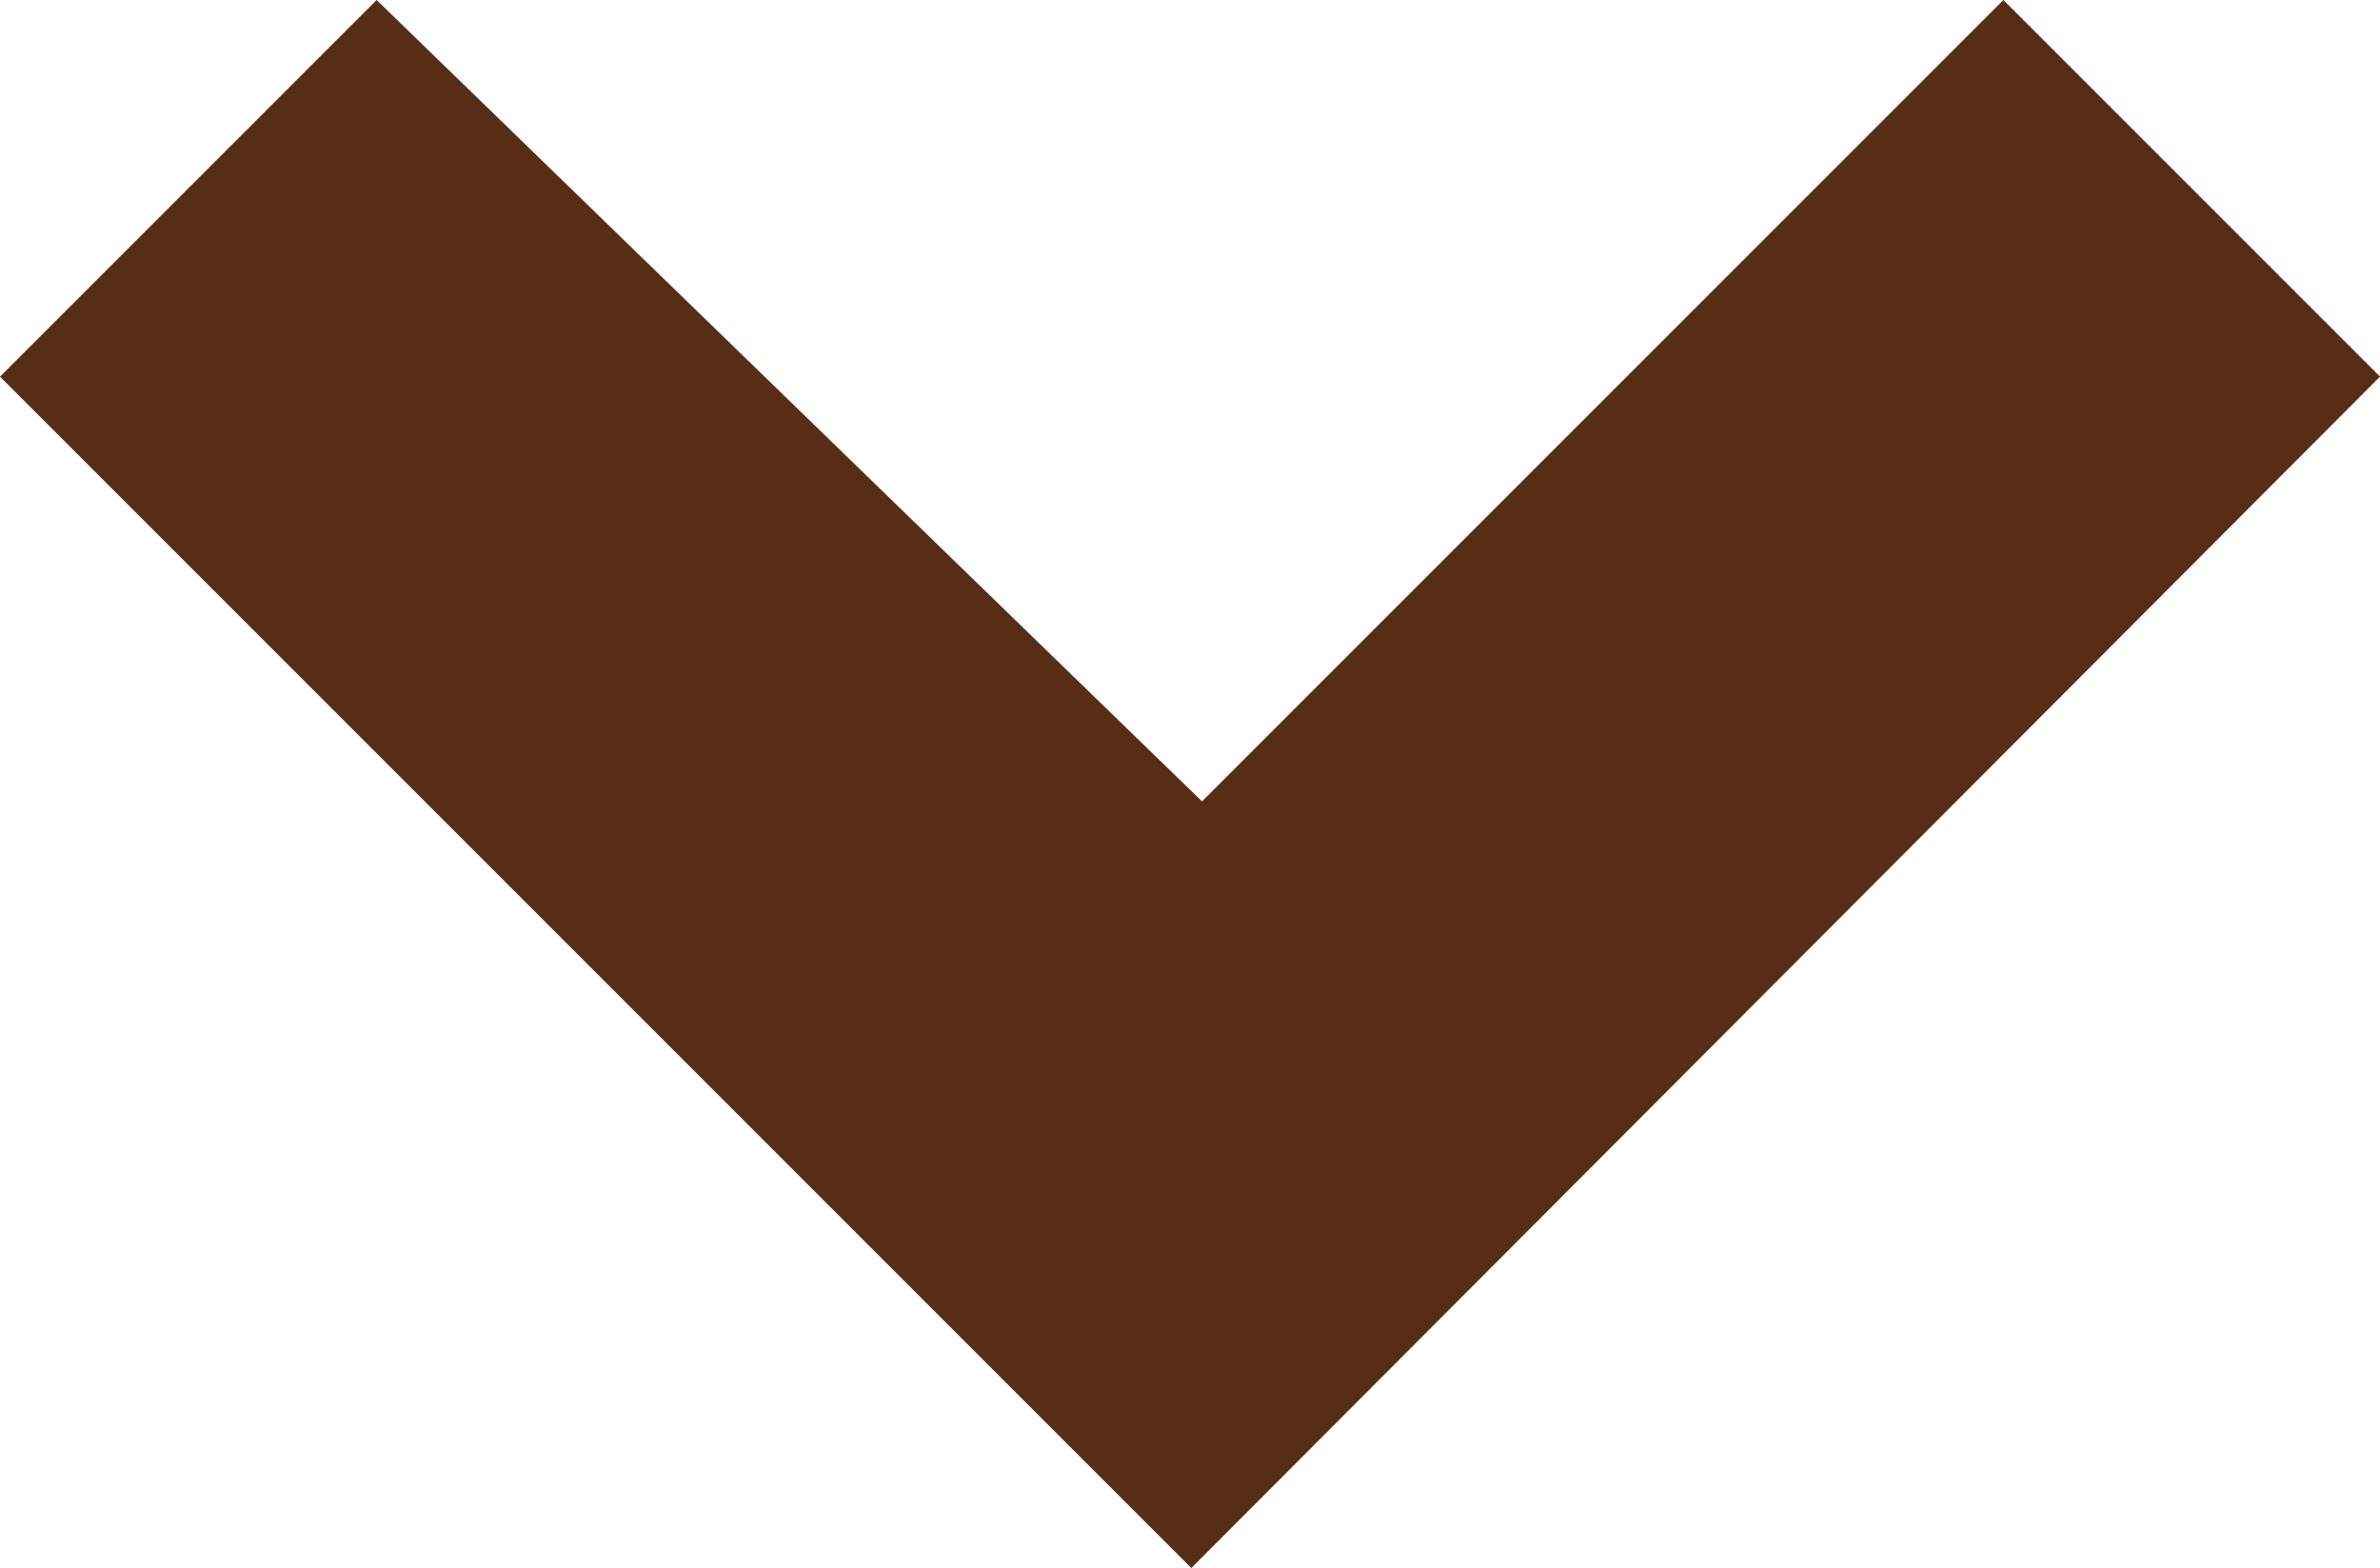 <svg xmlns="http://www.w3.org/2000/svg" viewBox="0 0 8.91 5.87">
<defs><style>.cls-1{fill:#572E15;}</style></defs>
<g id="_490_Icons" data-name="490 Icons">
<path class="cls-1" d="M1.41,0,0,1.41,4.46,5.87,8.91,1.41,7.5,0l-3,3Z"/>
</g>
</svg>